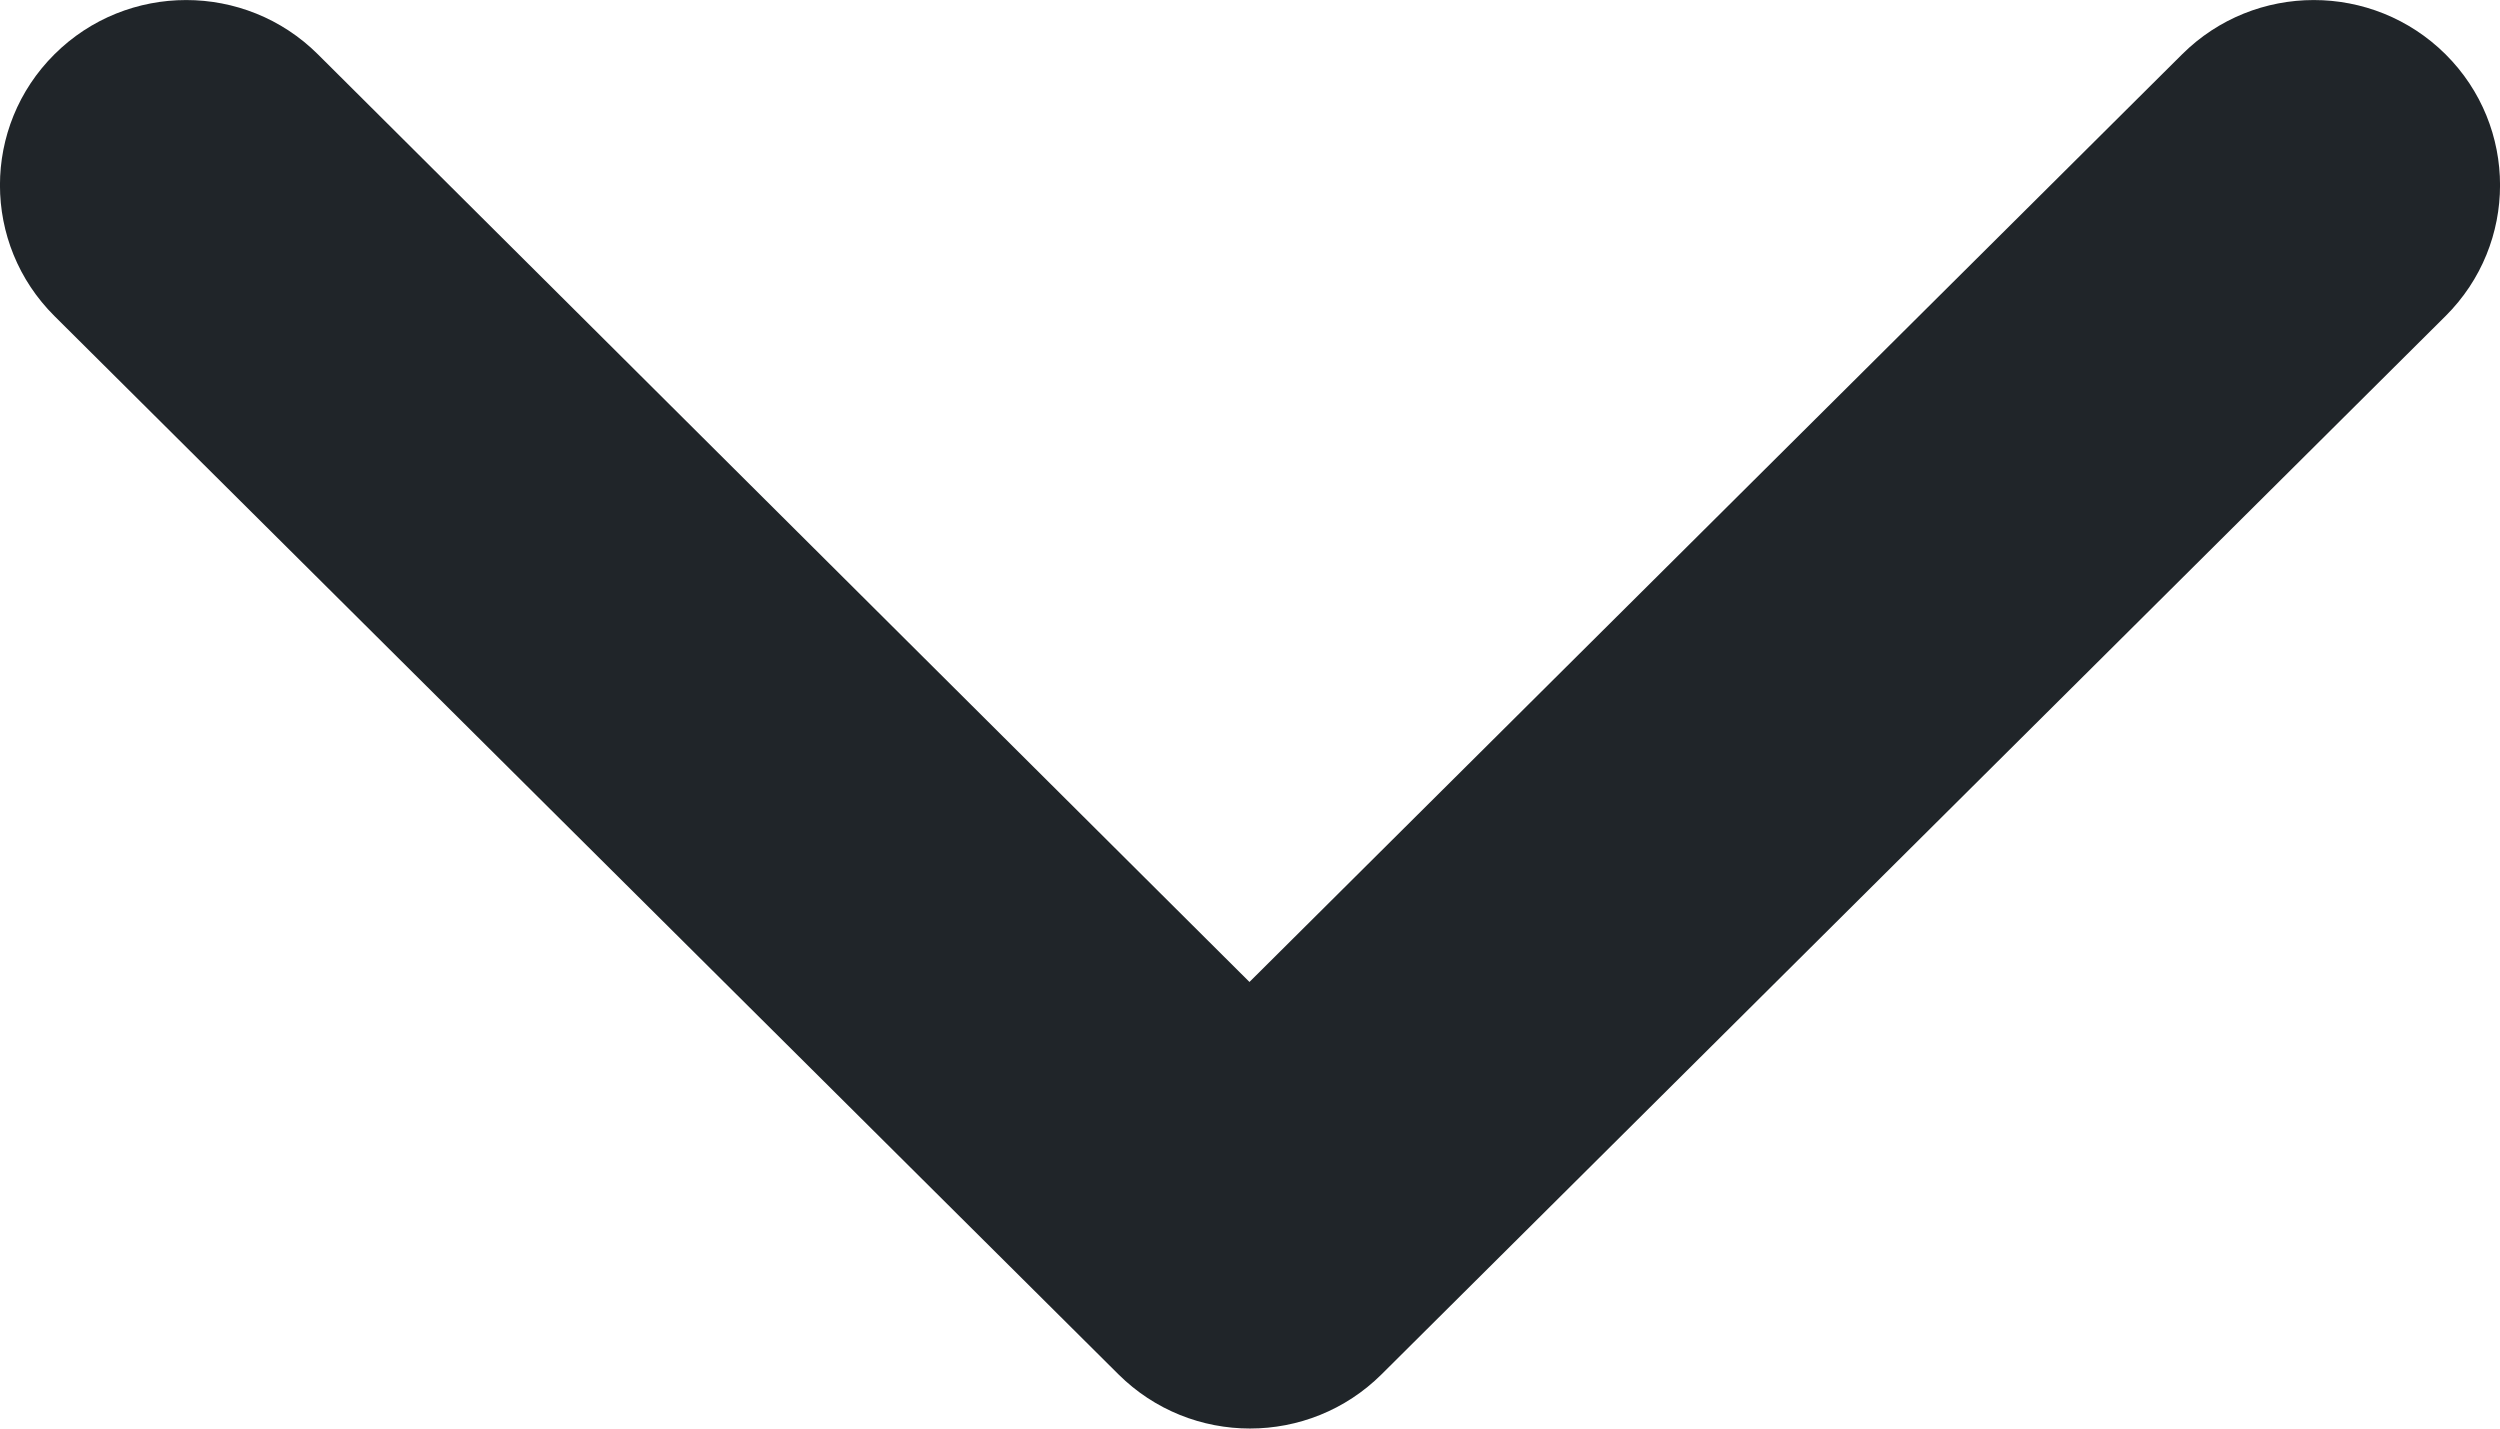 <svg width="14" height="8" viewBox="0 0 14 8" fill="none" xmlns="http://www.w3.org/2000/svg">
<path fill-rule="evenodd" clip-rule="evenodd" d="M1.78 0.304C1.373 -0.101 0.712 -0.101 0.305 0.304C-0.102 0.709 -0.102 1.365 0.305 1.77L6.263 7.696C6.67 8.101 7.33 8.101 7.737 7.696L13.695 1.77C14.102 1.365 14.102 0.709 13.695 0.304C13.287 -0.101 12.627 -0.101 12.22 0.304L6.997 5.499L1.78 0.304Z" fill="#202529"/>
</svg>
